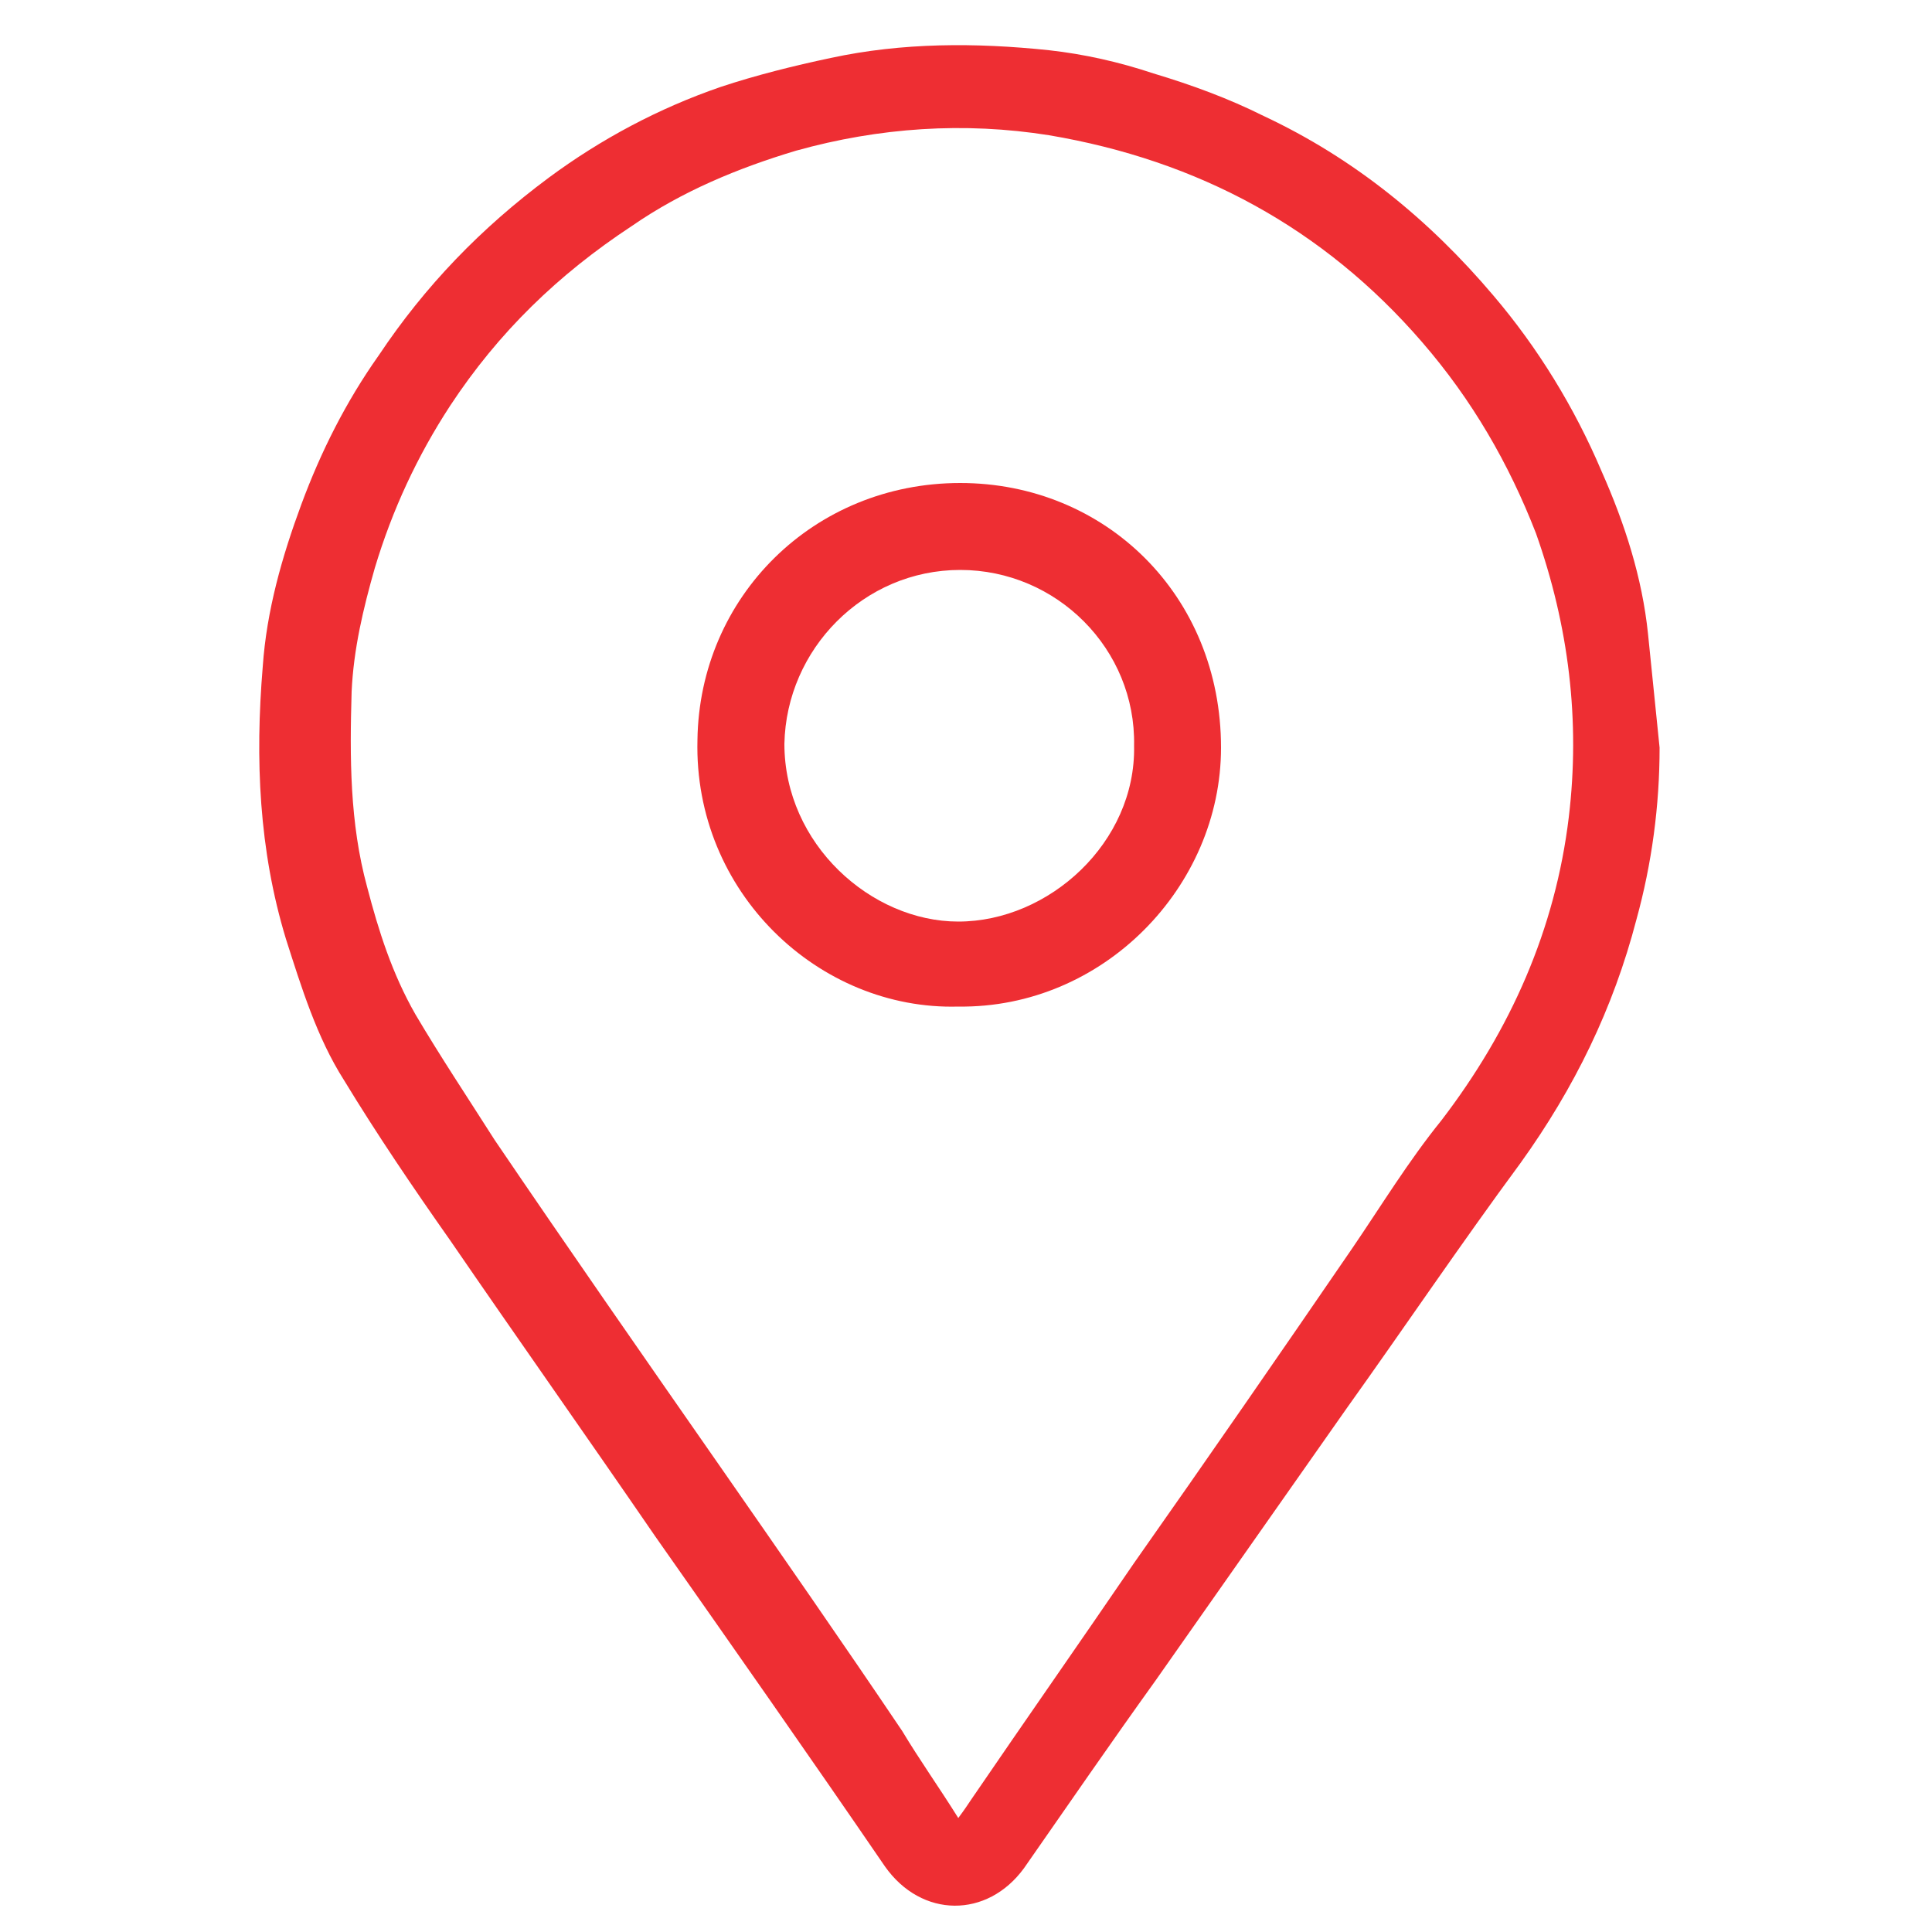 <?xml version="1.0" encoding="utf-8"?>
<!-- Generator: Adobe Illustrator 19.0.0, SVG Export Plug-In . SVG Version: 6.00 Build 0)  -->
<svg version="1.1" id="Layer_1" xmlns="http://www.w3.org/2000/svg" xmlns:xlink="http://www.w3.org/1999/xlink" x="0px" y="0px"
	 viewBox="0 0 100 100" style="enable-background:new 0 0 100 100;" xml:space="preserve">
<style type="text/css">
	.st0{fill:#EE2E33;}
</style>
<g id="XMLID_1254_">
	<g id="XMLID_53_">
		<path id="XMLID_57_" class="st0" d="M85.9,38.7c0,3-0.4,6-1.2,8.9c-1.2,4.6-3.2,8.7-6,12.6c-3.1,4.2-6,8.5-9,12.7
			c-3.3,4.7-6.6,9.4-9.9,14.1c-2.3,3.2-4.5,6.4-6.8,9.7c-1.9,2.6-5.3,2.6-7.2-0.1c-3.9-5.7-7.9-11.4-11.9-17.1
			c-3.5-5.1-7.1-10.2-10.6-15.3c-1.9-2.7-3.8-5.5-5.5-8.3c-1.4-2.2-2.2-4.8-3-7.3c-1.4-4.6-1.6-9.3-1.2-14.1c0.2-2.9,1-5.7,2-8.4
			c1-2.7,2.3-5.3,4-7.7c2.4-3.6,5.3-6.6,8.8-9.2c2.7-2,5.7-3.6,8.9-4.7c1.8-0.6,3.8-1.1,5.7-1.5c3.7-0.8,7.5-0.8,11.3-0.4
			c1.8,0.2,3.6,0.6,5.4,1.2c2,0.6,3.9,1.3,5.7,2.2c4.7,2.2,8.6,5.4,11.9,9.3c2.3,2.7,4.2,5.8,5.6,9.1c1.2,2.7,2.1,5.5,2.4,8.4
			C85.5,34.8,85.7,36.7,85.9,38.7z M49.6,94.1c0.3-0.4,0.5-0.7,0.7-1c2.8-4.1,5.6-8.1,8.4-12.2C62.5,75.5,66.3,70,70,64.6
			c1.5-2.2,2.9-4.5,4.6-6.6c3.6-4.7,5.9-9.9,6.6-15.7c0.6-5,0-9.9-1.7-14.7c-1.4-3.6-3.3-6.9-5.9-9.9c-5.1-5.9-11.6-9.4-19.3-10.7
			c-4.4-0.7-8.8-0.4-13.1,0.8c-3,0.9-5.9,2.1-8.5,3.9c-3.8,2.5-6.9,5.5-9.4,9.3c-1.7,2.6-3,5.4-3.9,8.4c-0.6,2.1-1.1,4.2-1.2,6.4
			c-0.1,3.4-0.1,6.8,0.8,10.1c0.6,2.3,1.3,4.5,2.5,6.6c1.3,2.2,2.7,4.3,4.1,6.5c3.8,5.6,7.7,11.2,11.6,16.8
			c3.2,4.6,6.4,9.2,9.5,13.8C47.6,91.1,48.6,92.5,49.6,94.1z"/>
		<path id="XMLID_54_" class="st0" d="M49.6,52.1c-7.2,0.2-13.7-5.9-13.5-13.8c0.1-7.4,6-13.3,13.6-13.3c7.5,0,13.5,5.8,13.5,13.7
			C63.2,45.9,57.1,52.2,49.6,52.1z M58.7,38.6c0.1-5-4-9.1-9-9.1c-5,0-9,4.1-9.1,9c0,5.2,4.5,9.2,9,9.2
			C54.3,47.7,58.8,43.6,58.7,38.6z"/>
	</g>
</g>
</svg>
